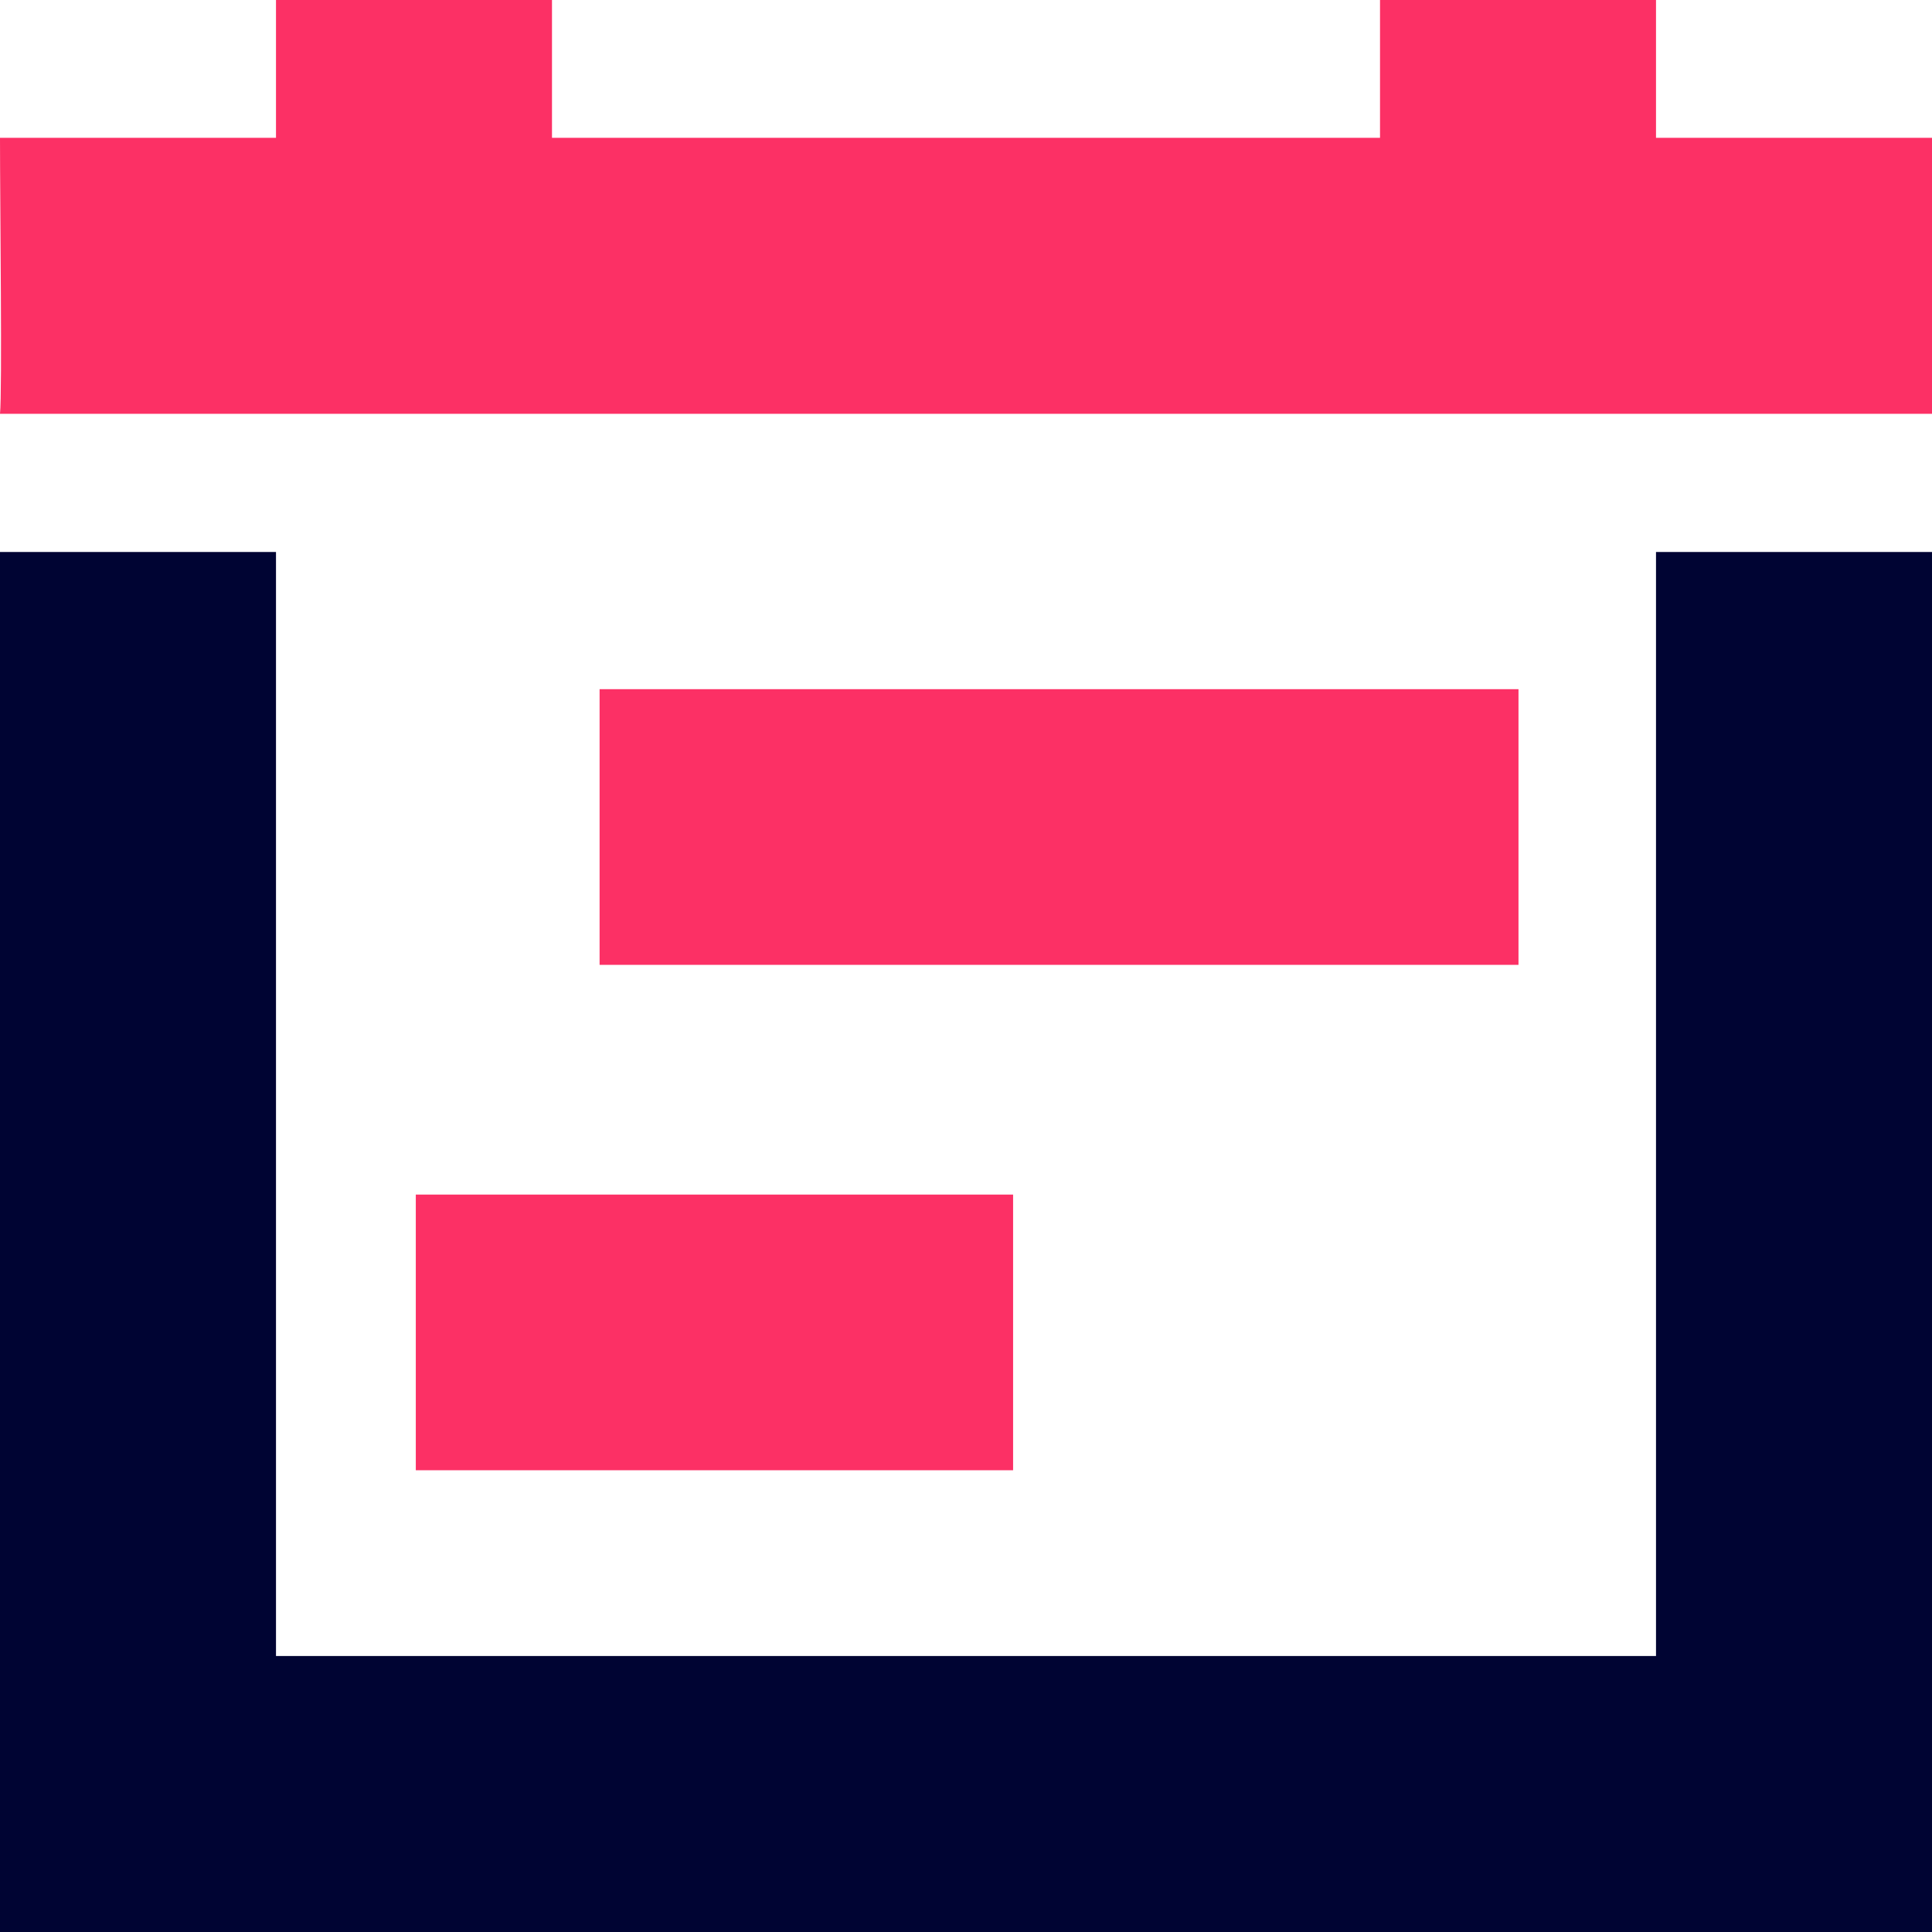 <svg xmlns="http://www.w3.org/2000/svg" width="42.05" height="42.05" viewBox="0 0 42.05 42.05"><g id="Layer_2" transform="translate(-2 -2)"><g id="Group_924" data-name="Group 924" transform="translate(2 14.014)"><path id="Path_1068" data-name="Path 1068" d="M2,10V40.036H44.05V10H38.043V34.029H8.007V10Z" transform="translate(-2 -10)" fill="#000433"></path></g><path id="Path_1069" data-name="Path 1069" d="M38.043,5V2H32.036V5H14.014V2H8.007V5H2c0,1.5.05,5.513,0,6.007H44.05V5Z" transform="translate(0 0)" fill="#fc3065"></path><g id="Group_925" data-name="Group 925" transform="translate(11.011 27.53)"><rect id="Rectangle_745" data-name="Rectangle 745" width="13" height="6" transform="translate(0.039 0.47)" fill="#fc3065"></rect></g><g id="Group_926" data-name="Group 926" transform="translate(15.516 17.018)"><rect id="Rectangle_746" data-name="Rectangle 746" width="20" height="6" transform="translate(-0.466 -0.018)" fill="#fc3065"></rect></g></g></svg>